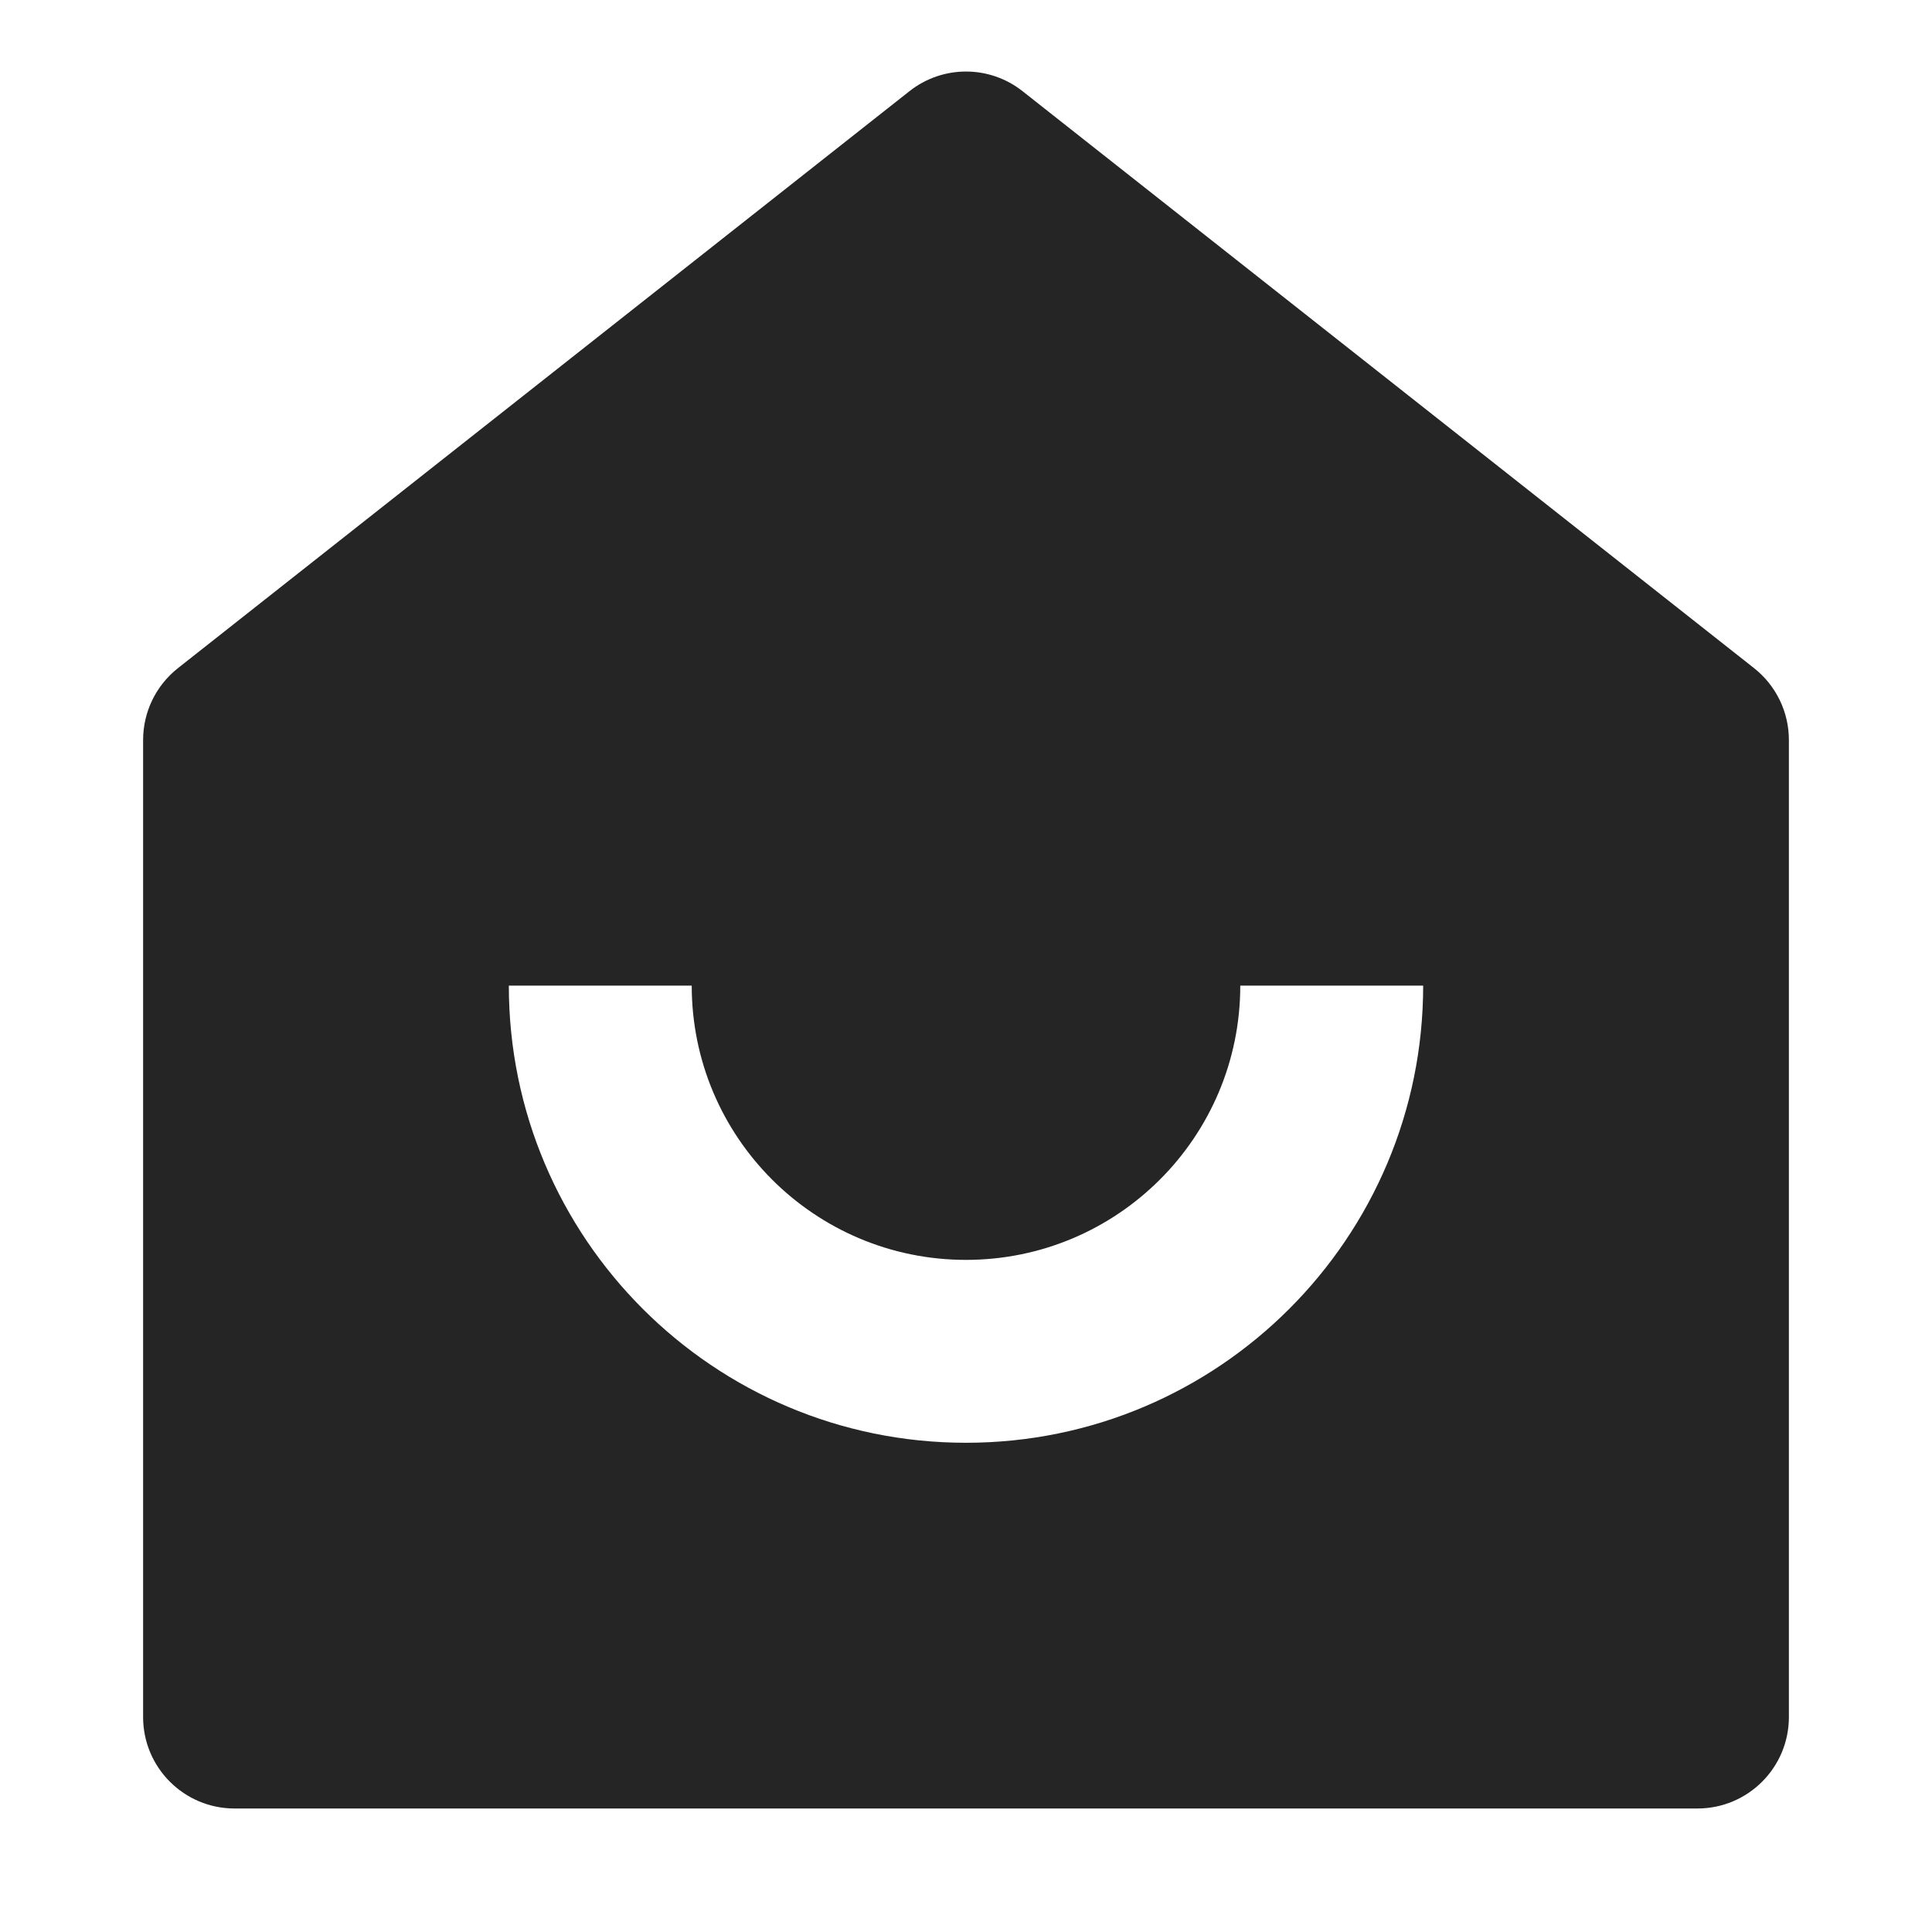 <svg width="27" height="27" viewBox="0 0 27 27" fill="none" xmlns="http://www.w3.org/2000/svg">
<path d="M25 23.996C25 24.702 24.428 25.274 23.722 25.274H3.278C2.572 25.274 2 24.702 2 23.996V10.342C2 9.95 2.179 9.581 2.486 9.338L12.709 1.275C13.173 0.908 13.827 0.908 14.291 1.275L24.514 9.338C24.821 9.581 25 9.95 25 10.342V23.996ZM7.111 13.774C7.111 17.302 9.972 20.163 13.5 20.163C17.029 20.163 19.889 17.302 19.889 13.774H17.333C17.333 15.891 15.617 17.607 13.5 17.607C11.383 17.607 9.667 15.891 9.667 13.774H7.111Z" fill="#252525"></path>
</svg>
